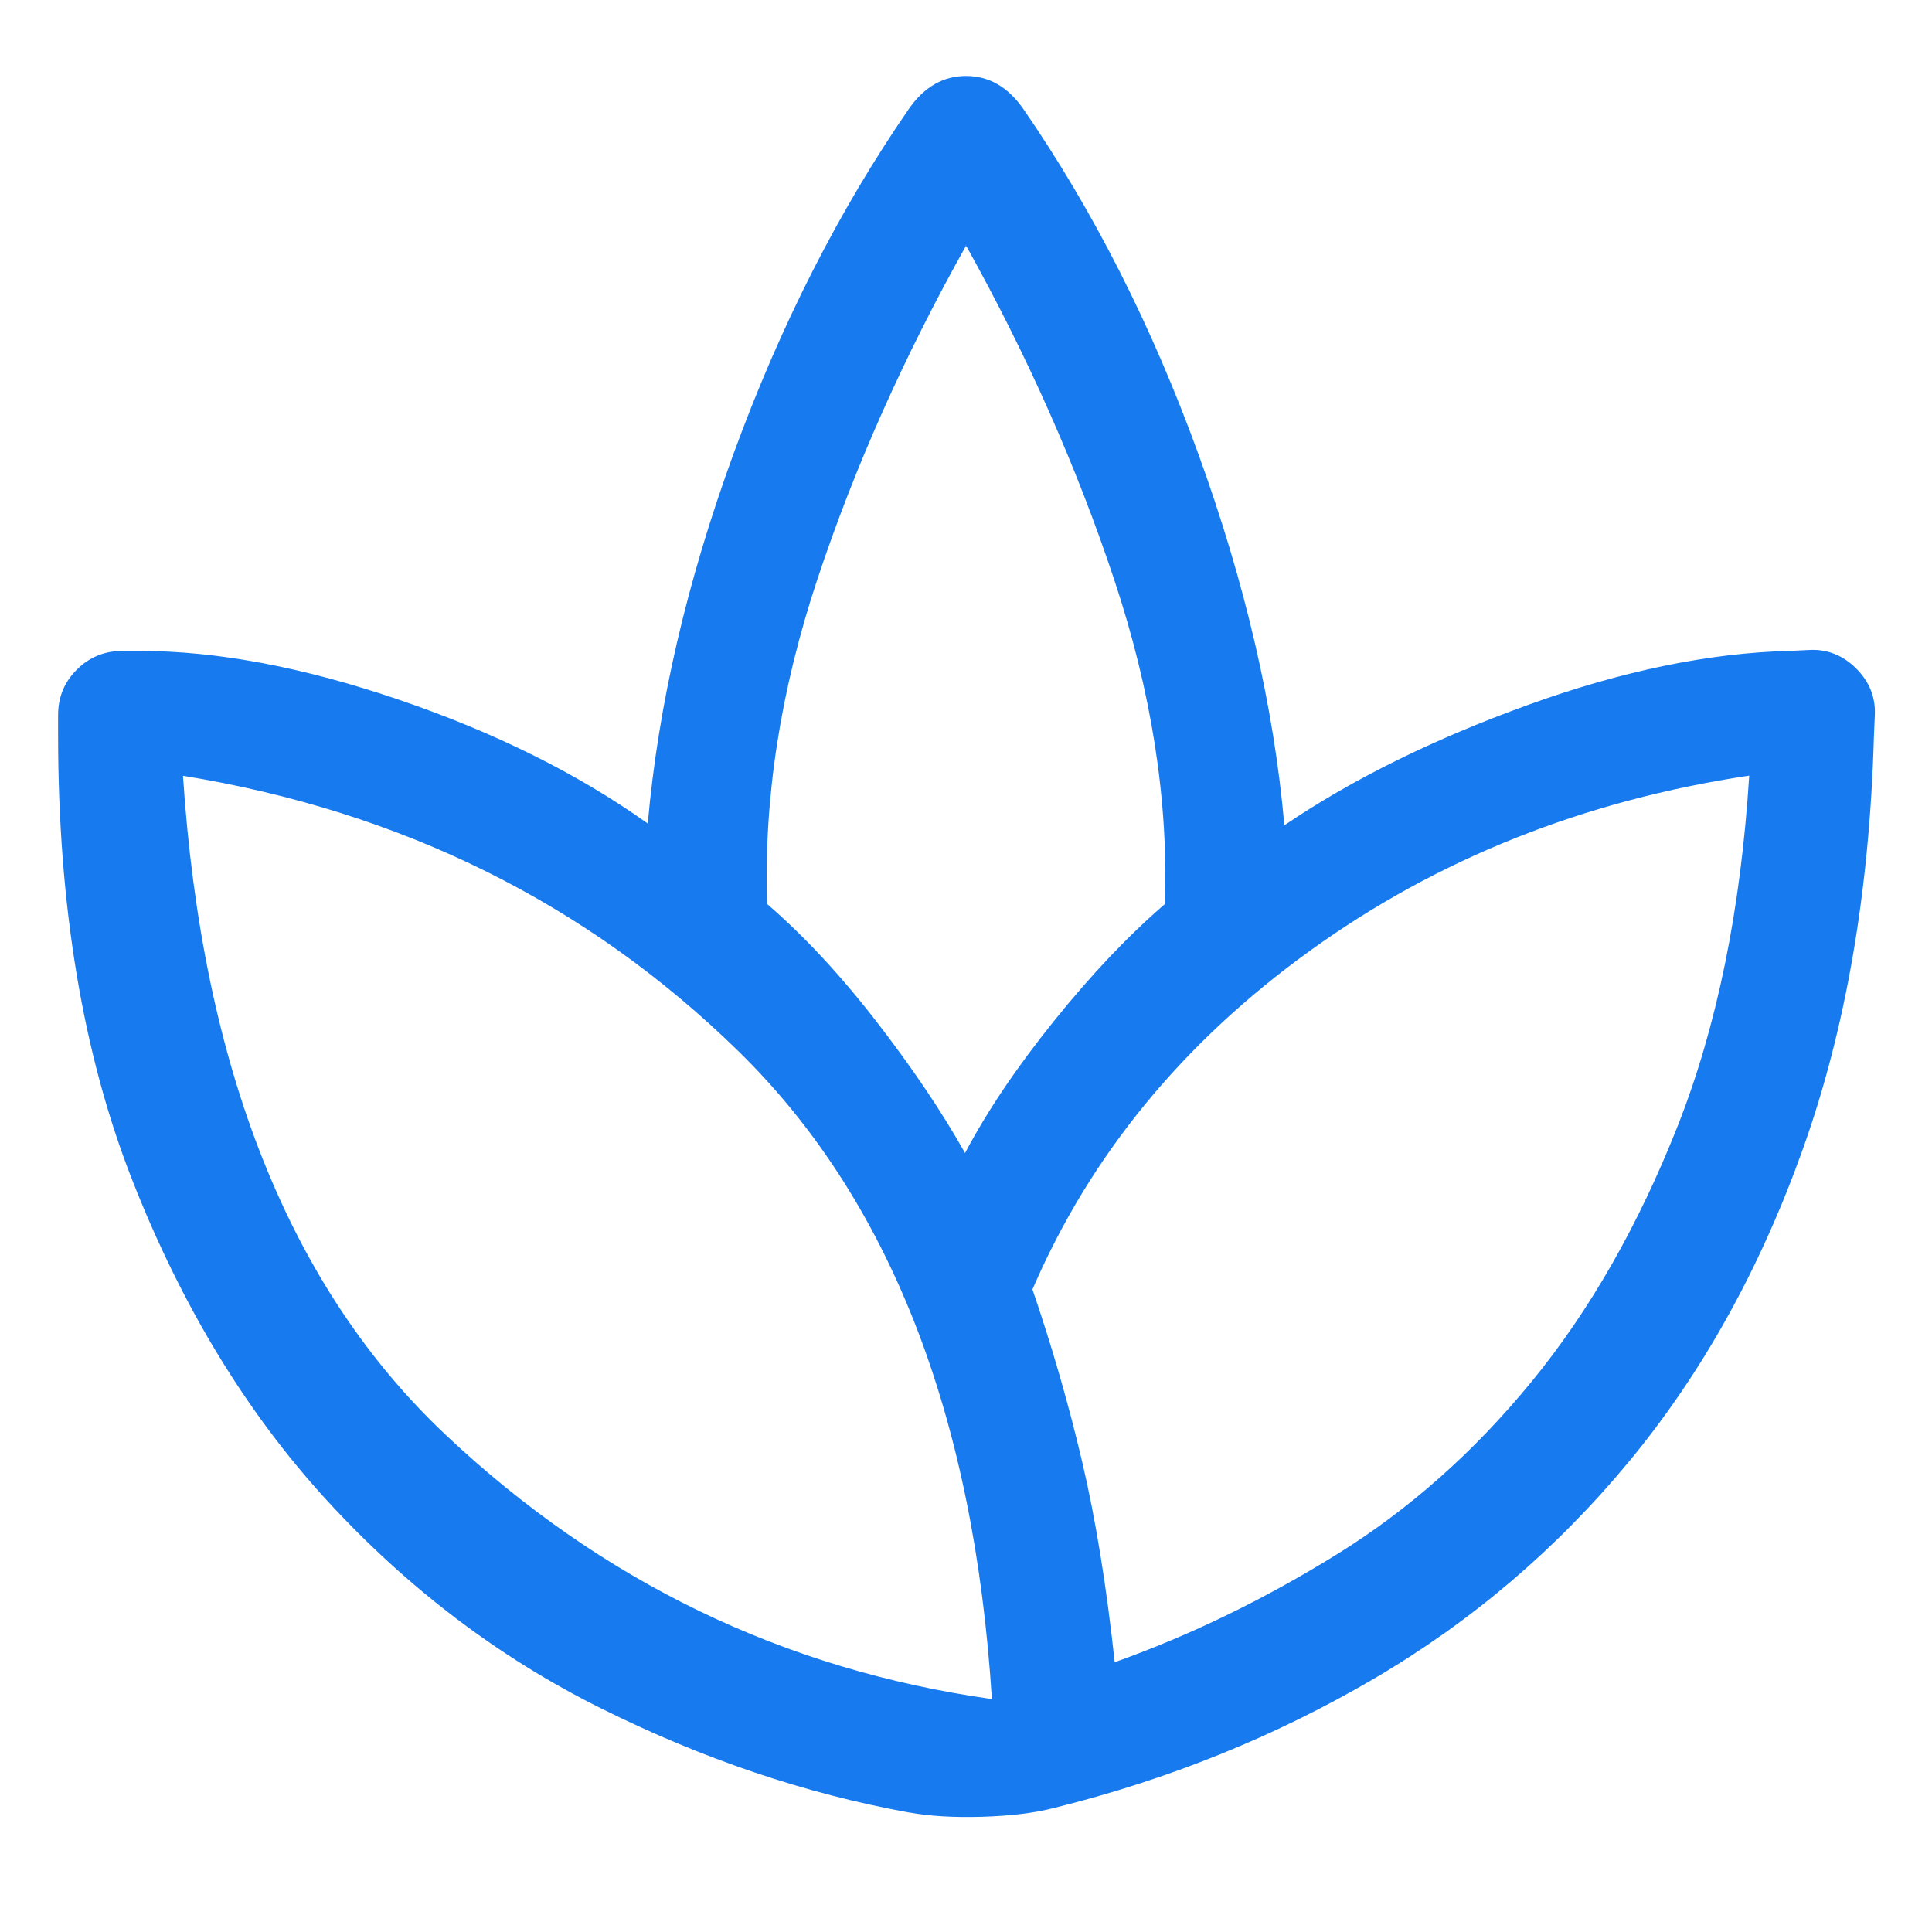 <!-- Generated by IcoMoon.io -->
<svg version="1.1" xmlns="http://www.w3.org/2000/svg" width="28" height="28" viewBox="0 0 28 28">
<path fill="#177aee" d="M13.179 26.269c-1.507-0.273-2.999-0.778-4.476-1.514s-2.798-1.739-3.963-3.008c-1.165-1.269-2.106-2.817-2.823-4.644s-1.075-3.979-1.075-6.454v-0.285c0-0.259 0.090-0.479 0.271-0.659s0.4-0.271 0.659-0.271h0.258c1.121 0 2.374 0.237 3.76 0.71s2.585 1.070 3.598 1.791c0.152-1.72 0.567-3.509 1.246-5.367s1.525-3.521 2.538-4.99c0.222-0.318 0.498-0.477 0.829-0.477s0.607 0.159 0.829 0.477c1.013 1.469 1.86 3.136 2.538 5.003s1.094 3.66 1.246 5.38c0.985-0.668 2.161-1.249 3.529-1.744s2.635-0.756 3.801-0.784l0.292-0.014c0.255-0.009 0.477 0.081 0.666 0.27s0.279 0.411 0.27 0.666l-0.014 0.32c-0.063 2.239-0.406 4.23-1.027 5.971s-1.46 3.251-2.516 4.528c-1.056 1.278-2.296 2.333-3.718 3.164s-2.96 1.452-4.612 1.862c-0.288 0.075-0.639 0.118-1.052 0.13s-0.765-0.009-1.053-0.062zM14.375 24.623c-0.26-4.12-1.486-7.251-3.677-9.392s-4.874-3.471-8.046-3.988c0.279 4.24 1.548 7.423 3.805 9.55s4.897 3.404 7.918 3.831c0.032 0.024 0.028 0.030-0.012 0.018s-0.035-0.018 0.012-0.018zM11.118 13.102c0.528 0.455 1.055 1.020 1.578 1.695s0.953 1.313 1.29 1.914c0.32-0.607 0.751-1.246 1.292-1.918s1.076-1.236 1.605-1.691c0.051-1.506-0.194-3.074-0.736-4.704s-1.257-3.243-2.146-4.838c-0.010-0.010-0.010-0.006 0 0.010s0.010 0.013 0-0.010c-0.899 1.606-1.617 3.216-2.154 4.832s-0.78 3.186-0.729 4.711zM14.963 18.687c0.283 0.826 0.523 1.658 0.72 2.496s0.354 1.808 0.472 2.907c1.093-0.389 2.165-0.91 3.216-1.561s1.996-1.489 2.834-2.515c0.838-1.025 1.541-2.257 2.109-3.695s0.914-3.131 1.037-5.078c0-0.041 0-0.041 0 0s0 0.041 0 0c-2.396 0.36-4.517 1.205-6.363 2.536s-3.187 2.967-4.024 4.908z"></path>
</svg>
